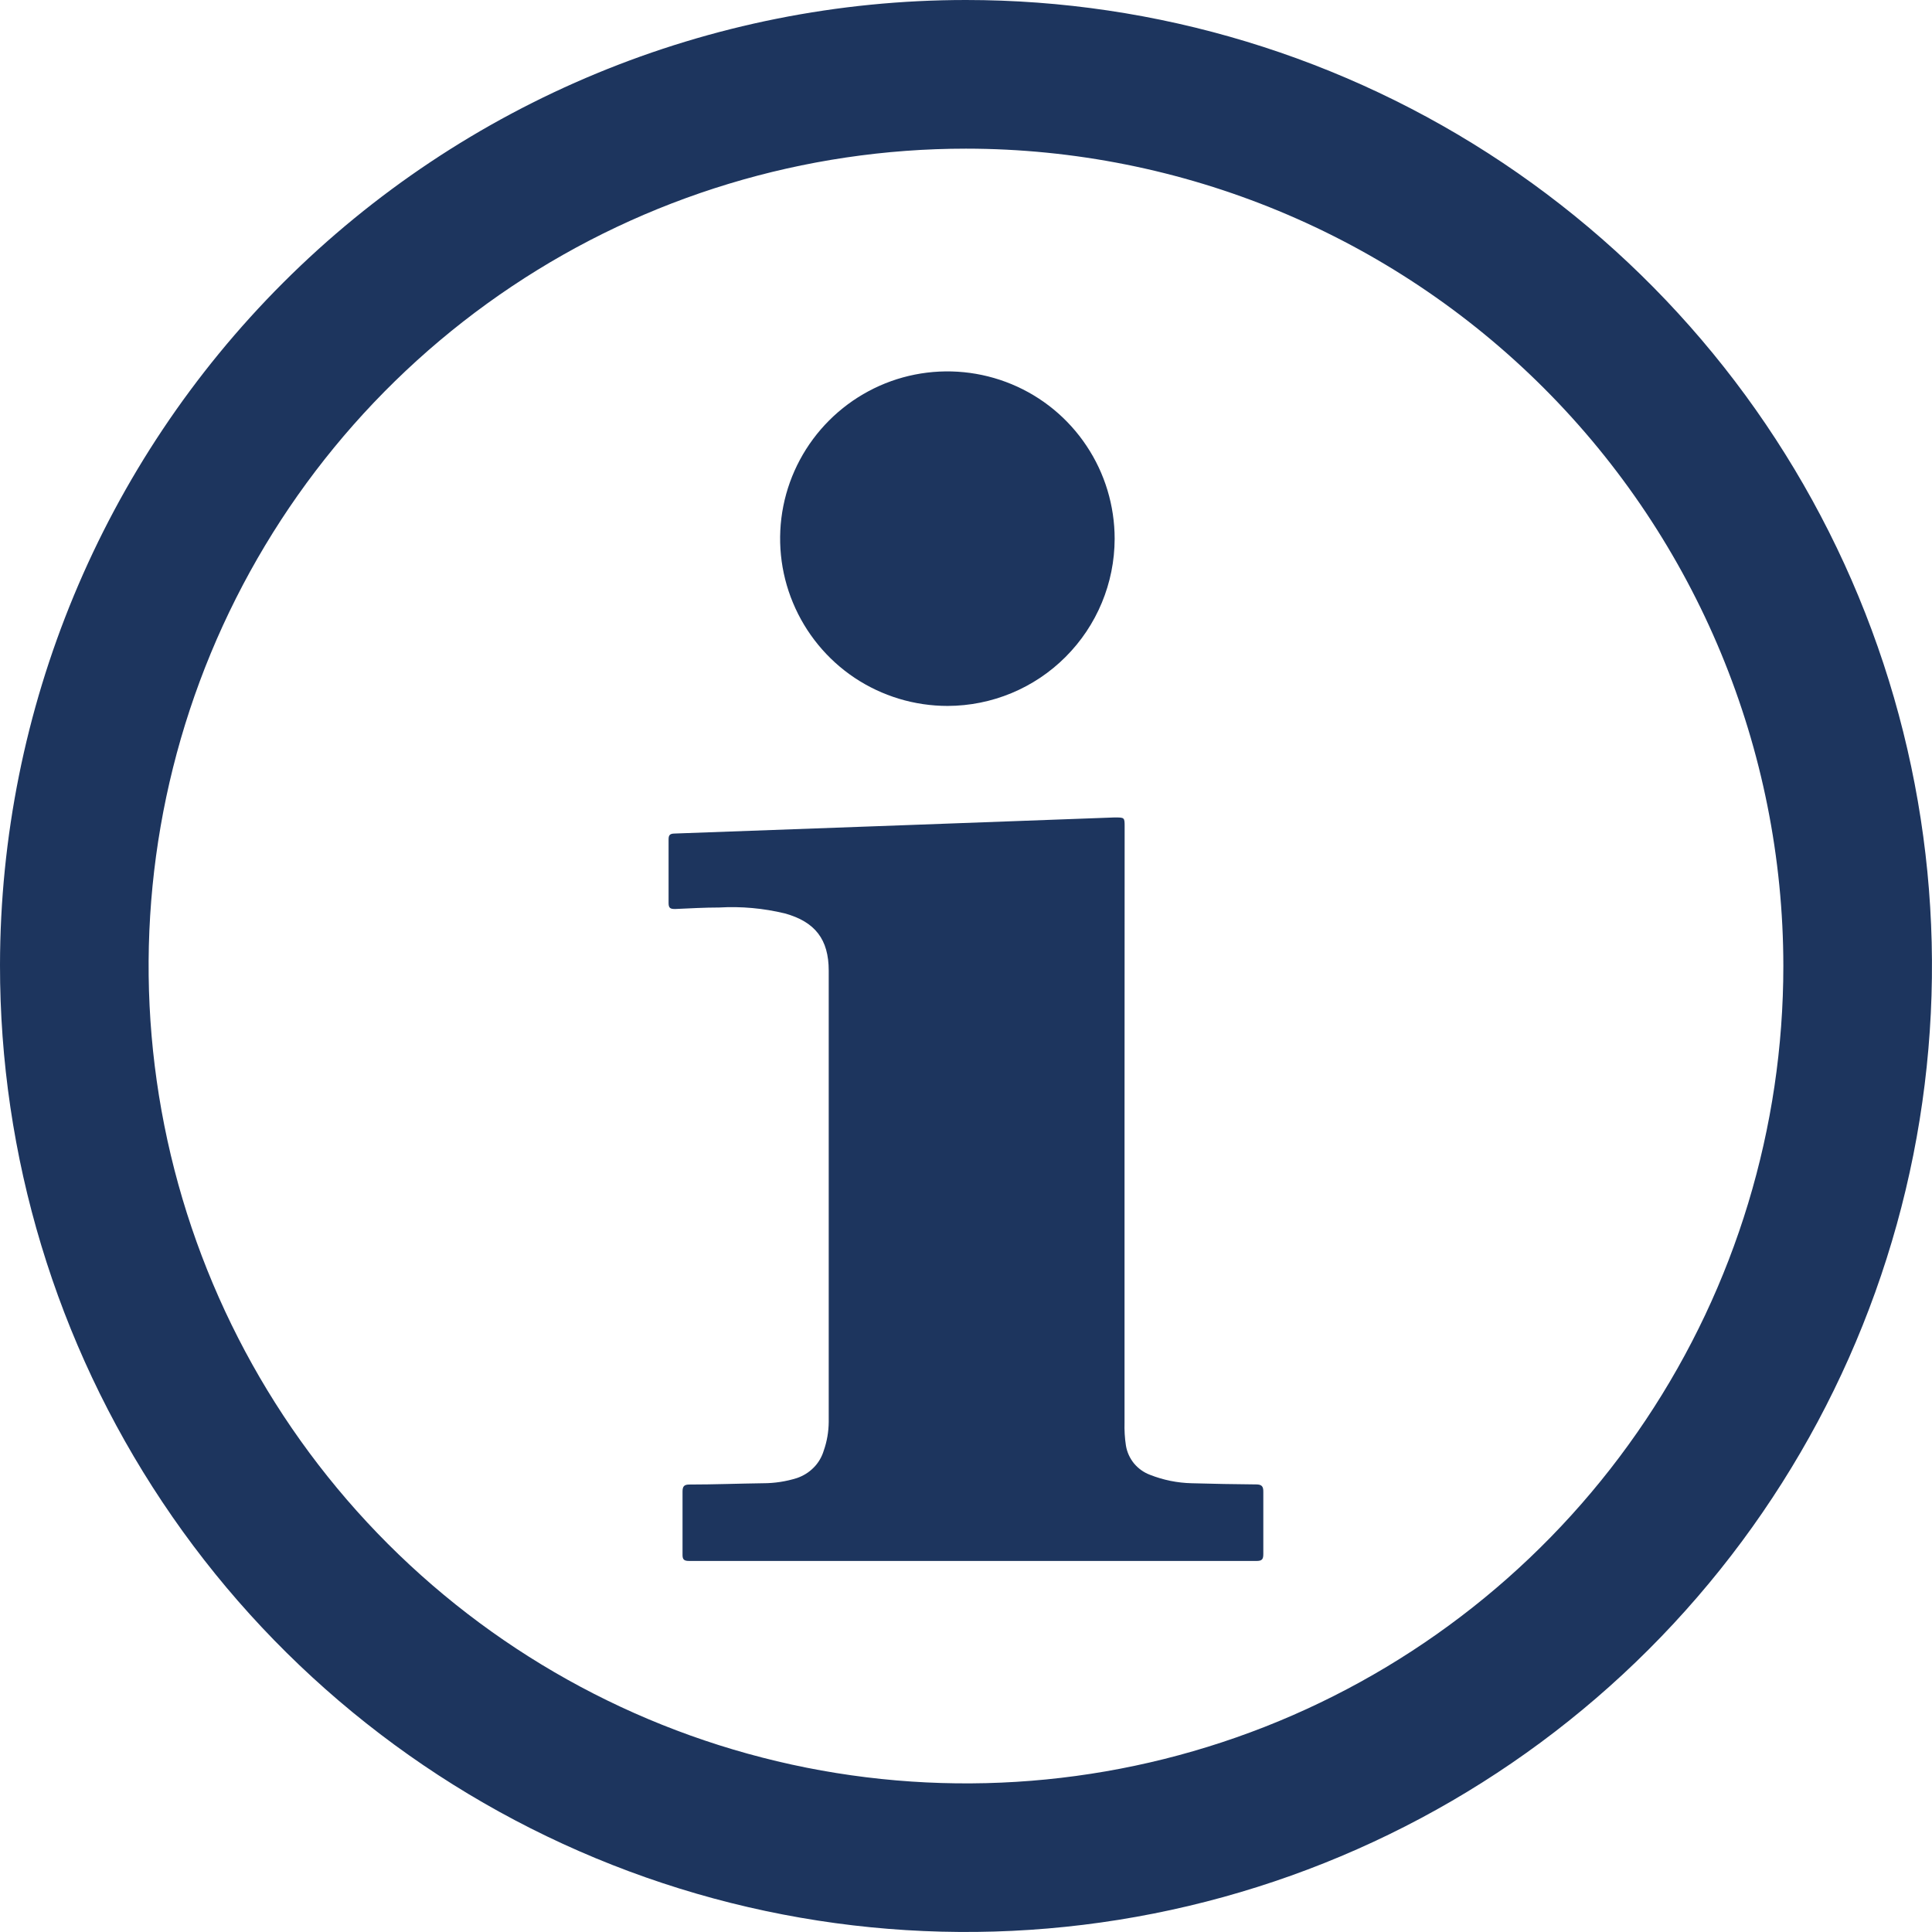 <?xml version="1.0" encoding="UTF-8"?> <svg xmlns="http://www.w3.org/2000/svg" width="18" height="18" viewBox="0 0 18 18" fill="none"><g clip-path="url(#clip0_2050_2023)"><path d="M9 0C10.78 1.16882e-06 12.521 0.528 14.001 1.517C15.482 2.507 16.635 3.913 17.316 5.558C17.997 7.203 18.174 9.014 17.826 10.76C17.478 12.506 16.62 14.109 15.36 15.368C14.101 16.626 12.496 17.482 10.749 17.828C9.003 18.174 7.193 17.995 5.549 17.312C3.904 16.629 2.499 15.474 1.512 13.993C0.524 12.511 -0.002 10.77 5.91092e-06 8.99C0.003 6.605 0.952 4.318 2.64 2.632C4.327 0.947 6.615 -1.56578e-06 9 0ZM9 1.385C7.494 1.385 6.021 1.831 4.769 2.668C3.517 3.505 2.541 4.694 1.964 6.086C1.388 7.477 1.237 9.008 1.531 10.486C1.825 11.963 2.55 13.32 3.615 14.385C4.68 15.45 6.037 16.175 7.514 16.469C8.992 16.763 10.523 16.612 11.914 16.036C13.306 15.459 14.495 14.483 15.332 13.231C16.169 11.979 16.615 10.506 16.615 9C16.614 6.981 15.812 5.044 14.384 3.616C12.956 2.188 11.019 1.386 9 1.385Z" fill="#1D355E"></path><path d="M10.477 10.534V13.252C10.475 13.325 10.479 13.397 10.49 13.468C10.5 13.529 10.526 13.586 10.565 13.634C10.604 13.681 10.655 13.718 10.713 13.74C10.837 13.789 10.969 13.816 11.103 13.819C11.303 13.825 11.503 13.828 11.703 13.83C11.754 13.83 11.771 13.847 11.77 13.899C11.77 14.091 11.77 14.285 11.77 14.478C11.77 14.525 11.76 14.543 11.708 14.543H6.419C6.37 14.543 6.358 14.527 6.359 14.481C6.359 14.286 6.359 14.091 6.359 13.896C6.359 13.847 6.375 13.831 6.423 13.831C6.652 13.831 6.881 13.822 7.11 13.819C7.216 13.819 7.322 13.803 7.424 13.771C7.483 13.751 7.537 13.718 7.581 13.673C7.625 13.629 7.657 13.574 7.675 13.514C7.705 13.429 7.72 13.339 7.721 13.249V9.043C7.721 8.752 7.594 8.588 7.312 8.51C7.112 8.462 6.906 8.443 6.701 8.455C6.564 8.455 6.427 8.463 6.29 8.469C6.247 8.469 6.229 8.462 6.229 8.414C6.229 8.216 6.229 8.017 6.229 7.82C6.229 7.779 6.243 7.767 6.283 7.766L8.455 7.687L10.384 7.616C10.478 7.616 10.478 7.616 10.478 7.703L10.477 10.534Z" fill="#1D355E"></path><path d="M8.829 6.577C8.52 6.577 8.219 6.486 7.962 6.315C7.706 6.144 7.506 5.9 7.388 5.616C7.269 5.331 7.238 5.017 7.298 4.715C7.358 4.413 7.507 4.135 7.725 3.917C7.943 3.699 8.221 3.55 8.523 3.49C8.826 3.43 9.139 3.461 9.424 3.579C9.709 3.697 9.952 3.897 10.123 4.154C10.294 4.41 10.385 4.712 10.385 5.02C10.384 5.433 10.22 5.828 9.928 6.12C9.637 6.412 9.241 6.576 8.829 6.577Z" fill="#1D355E"></path></g><defs><clipPath id="clip0_2050_2023"><rect width="18" height="18" fill="white"></rect></clipPath></defs></svg> 